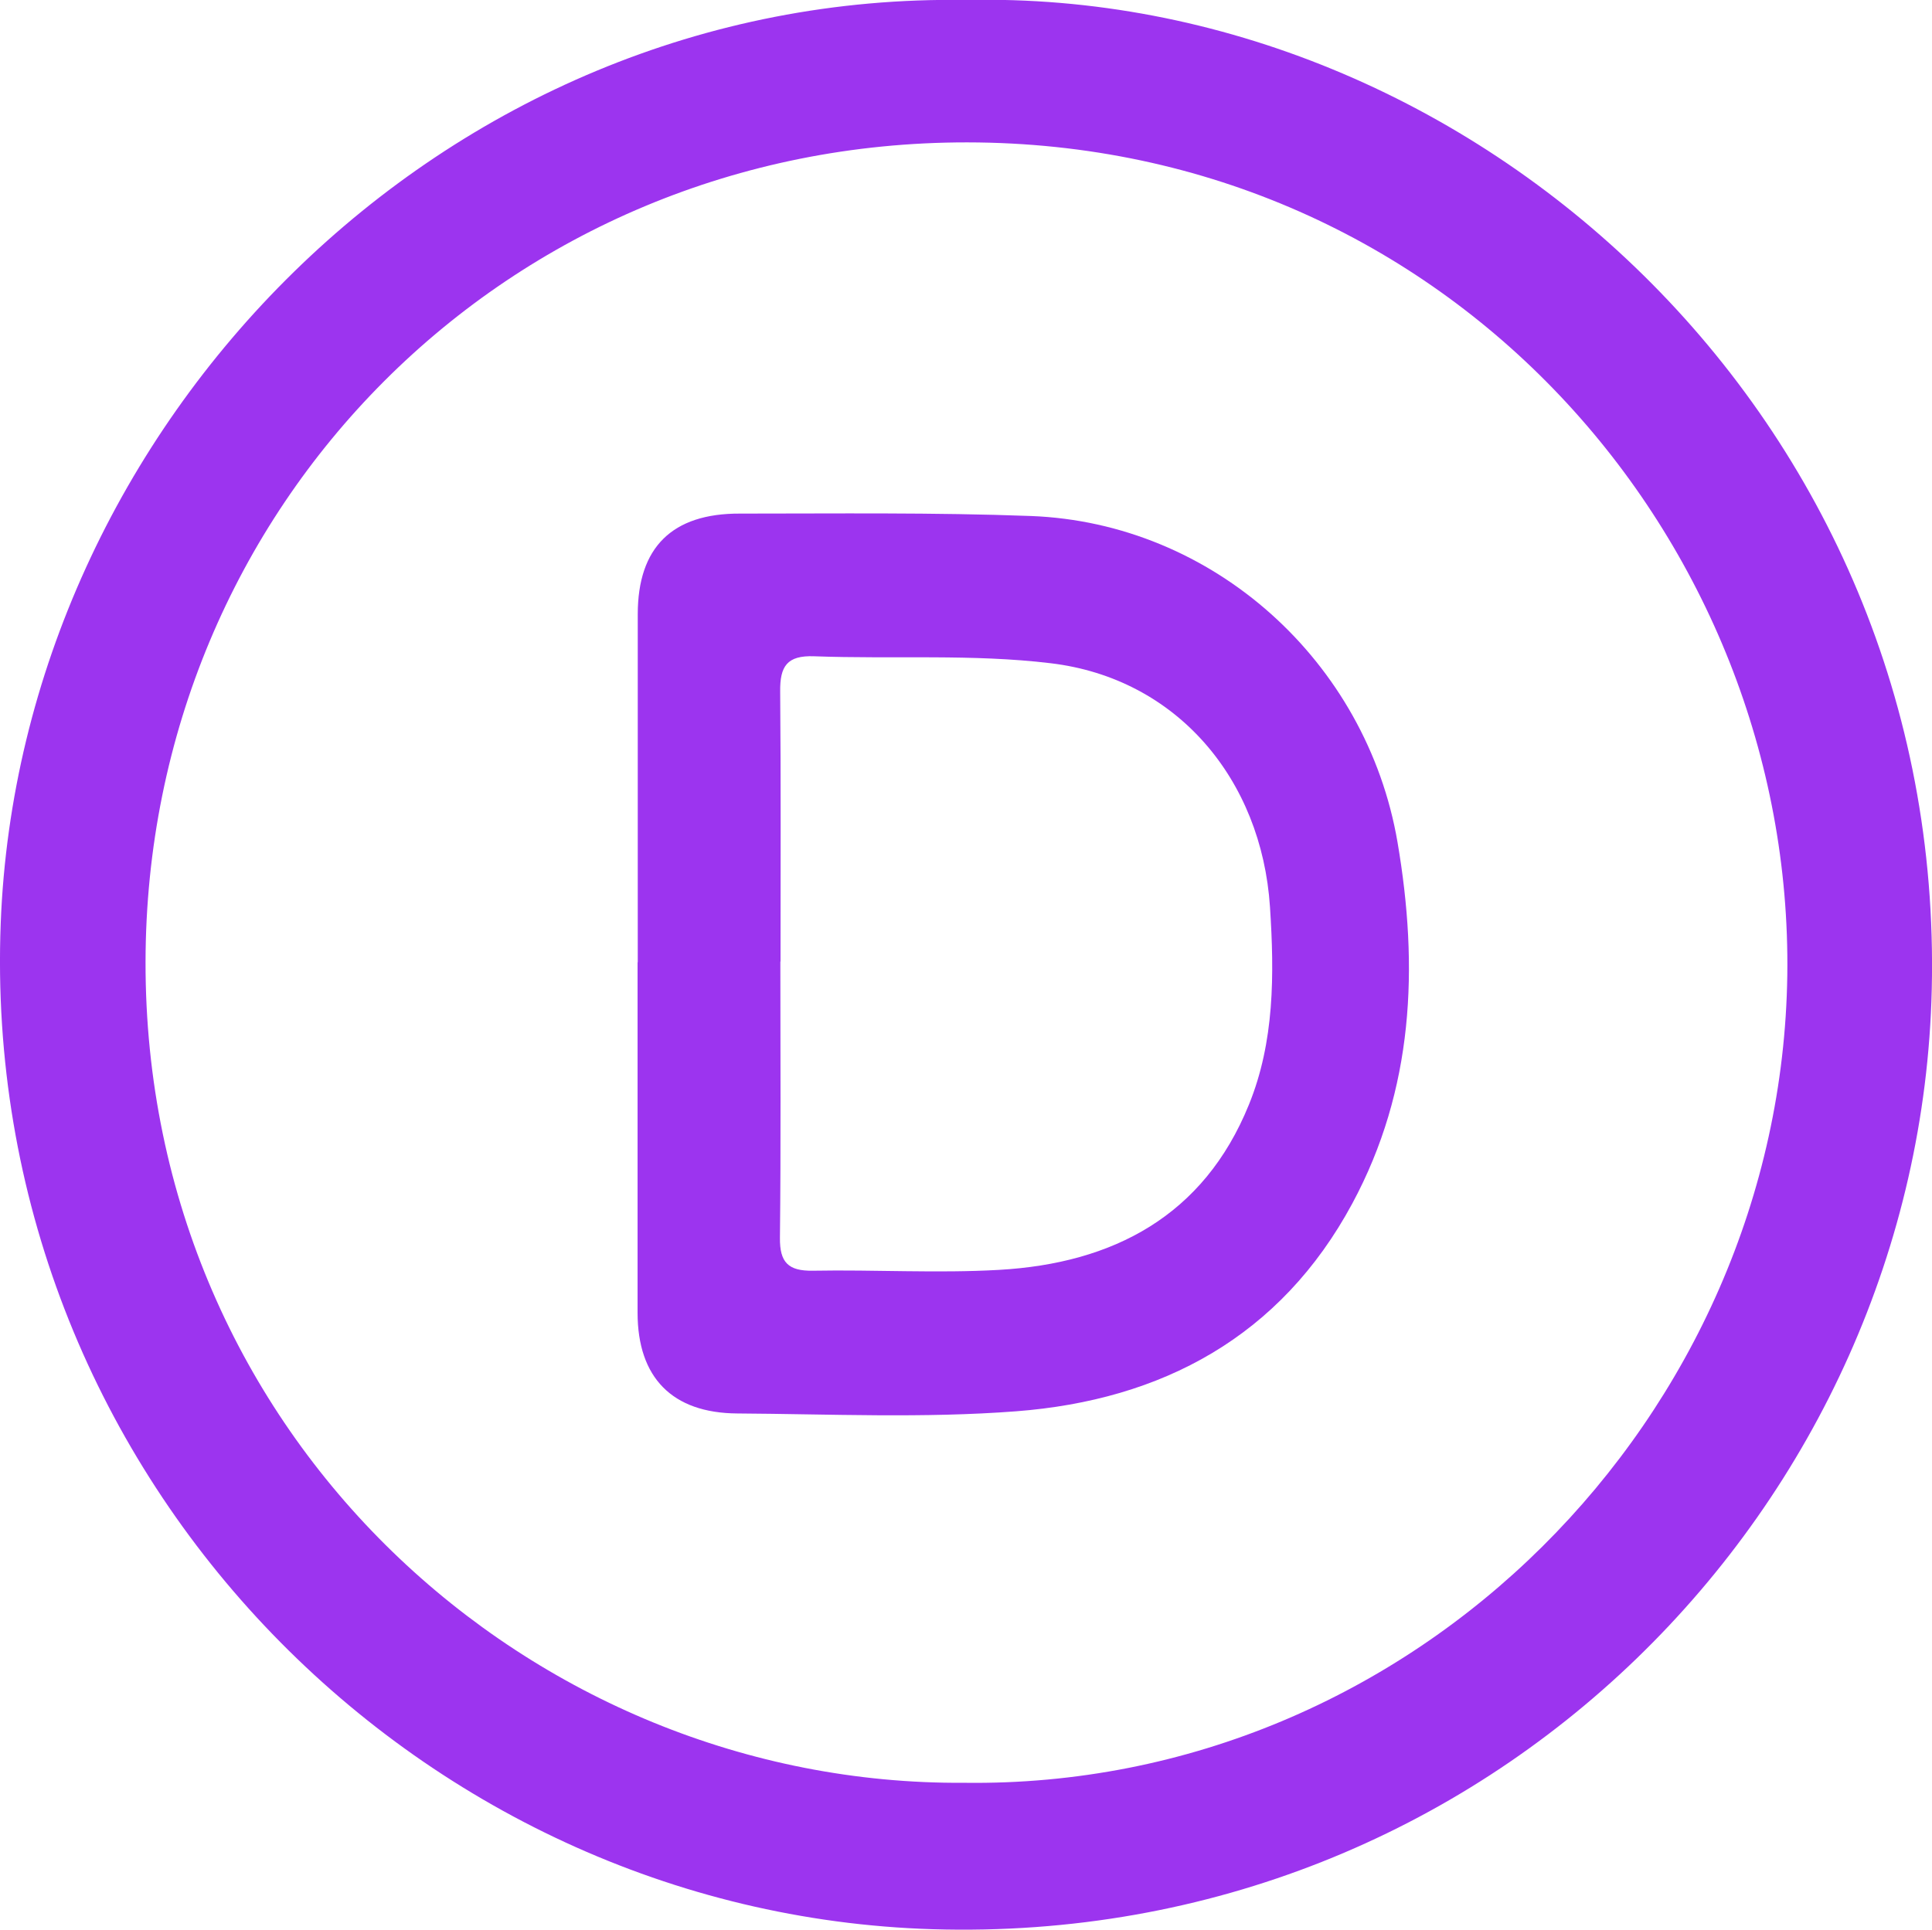 <svg xmlns="http://www.w3.org/2000/svg" viewBox="0 0 321.78 321.47"><g id="e6b179a9-c665-479a-b3da-8d1df7b80ea6" data-name="Layer 2"><g id="f3dce8dd-59ba-4e54-bc53-d757cd1357b2" data-name="Layer 1"><path d="M160.89,0C245.2-1.91,324,69.41,321.74,164.82c-2,85.76-73.67,159.37-166.41,156.57C69,318.78-3.4,245,.12,153.78,3.32,70.86,73.59-1.38,160.89,0Zm-.32,297c75.09,1,136.08-61.14,137.11-134.54,1-72.36-56.3-138.67-136.6-138.74C84.57,23.66,24.36,84.27,24.24,160.24,24.12,239.39,88.53,297.49,160.57,297Z" style="fill:#9c34ef"/><path d="M106.22,160.33c0-19.31,0-38.63,0-58,0-11.15,5.73-16.81,17-16.77,16.15,0,32.31-.2,48.45.4,30.38,1.14,55.94,24.23,61.09,54.34,3.56,20.86,2.7,41.19-7.53,60.19-11.94,22.18-31.7,32.76-56,34.62-15.4,1.18-31,.46-46.44.36-10.86-.07-16.58-6-16.6-16.73,0-19.49,0-39,0-58.46Zm23.75-.14h0c0,15.33.1,30.66-.07,46-.05,4.13,1.39,5.57,5.5,5.5,10.32-.19,20.68.45,31-.14,19-1.08,34.09-9,41.6-27.5,4.28-10.5,4.25-21.7,3.52-32.94C210.13,129.81,196,113,175,110.49c-13-1.57-26.26-.67-39.4-1.16-4.52-.17-5.71,1.66-5.66,5.87C130.07,130.19,130,145.19,130,160.19Z" style="fill:#9c34ef"/></g></g></svg>